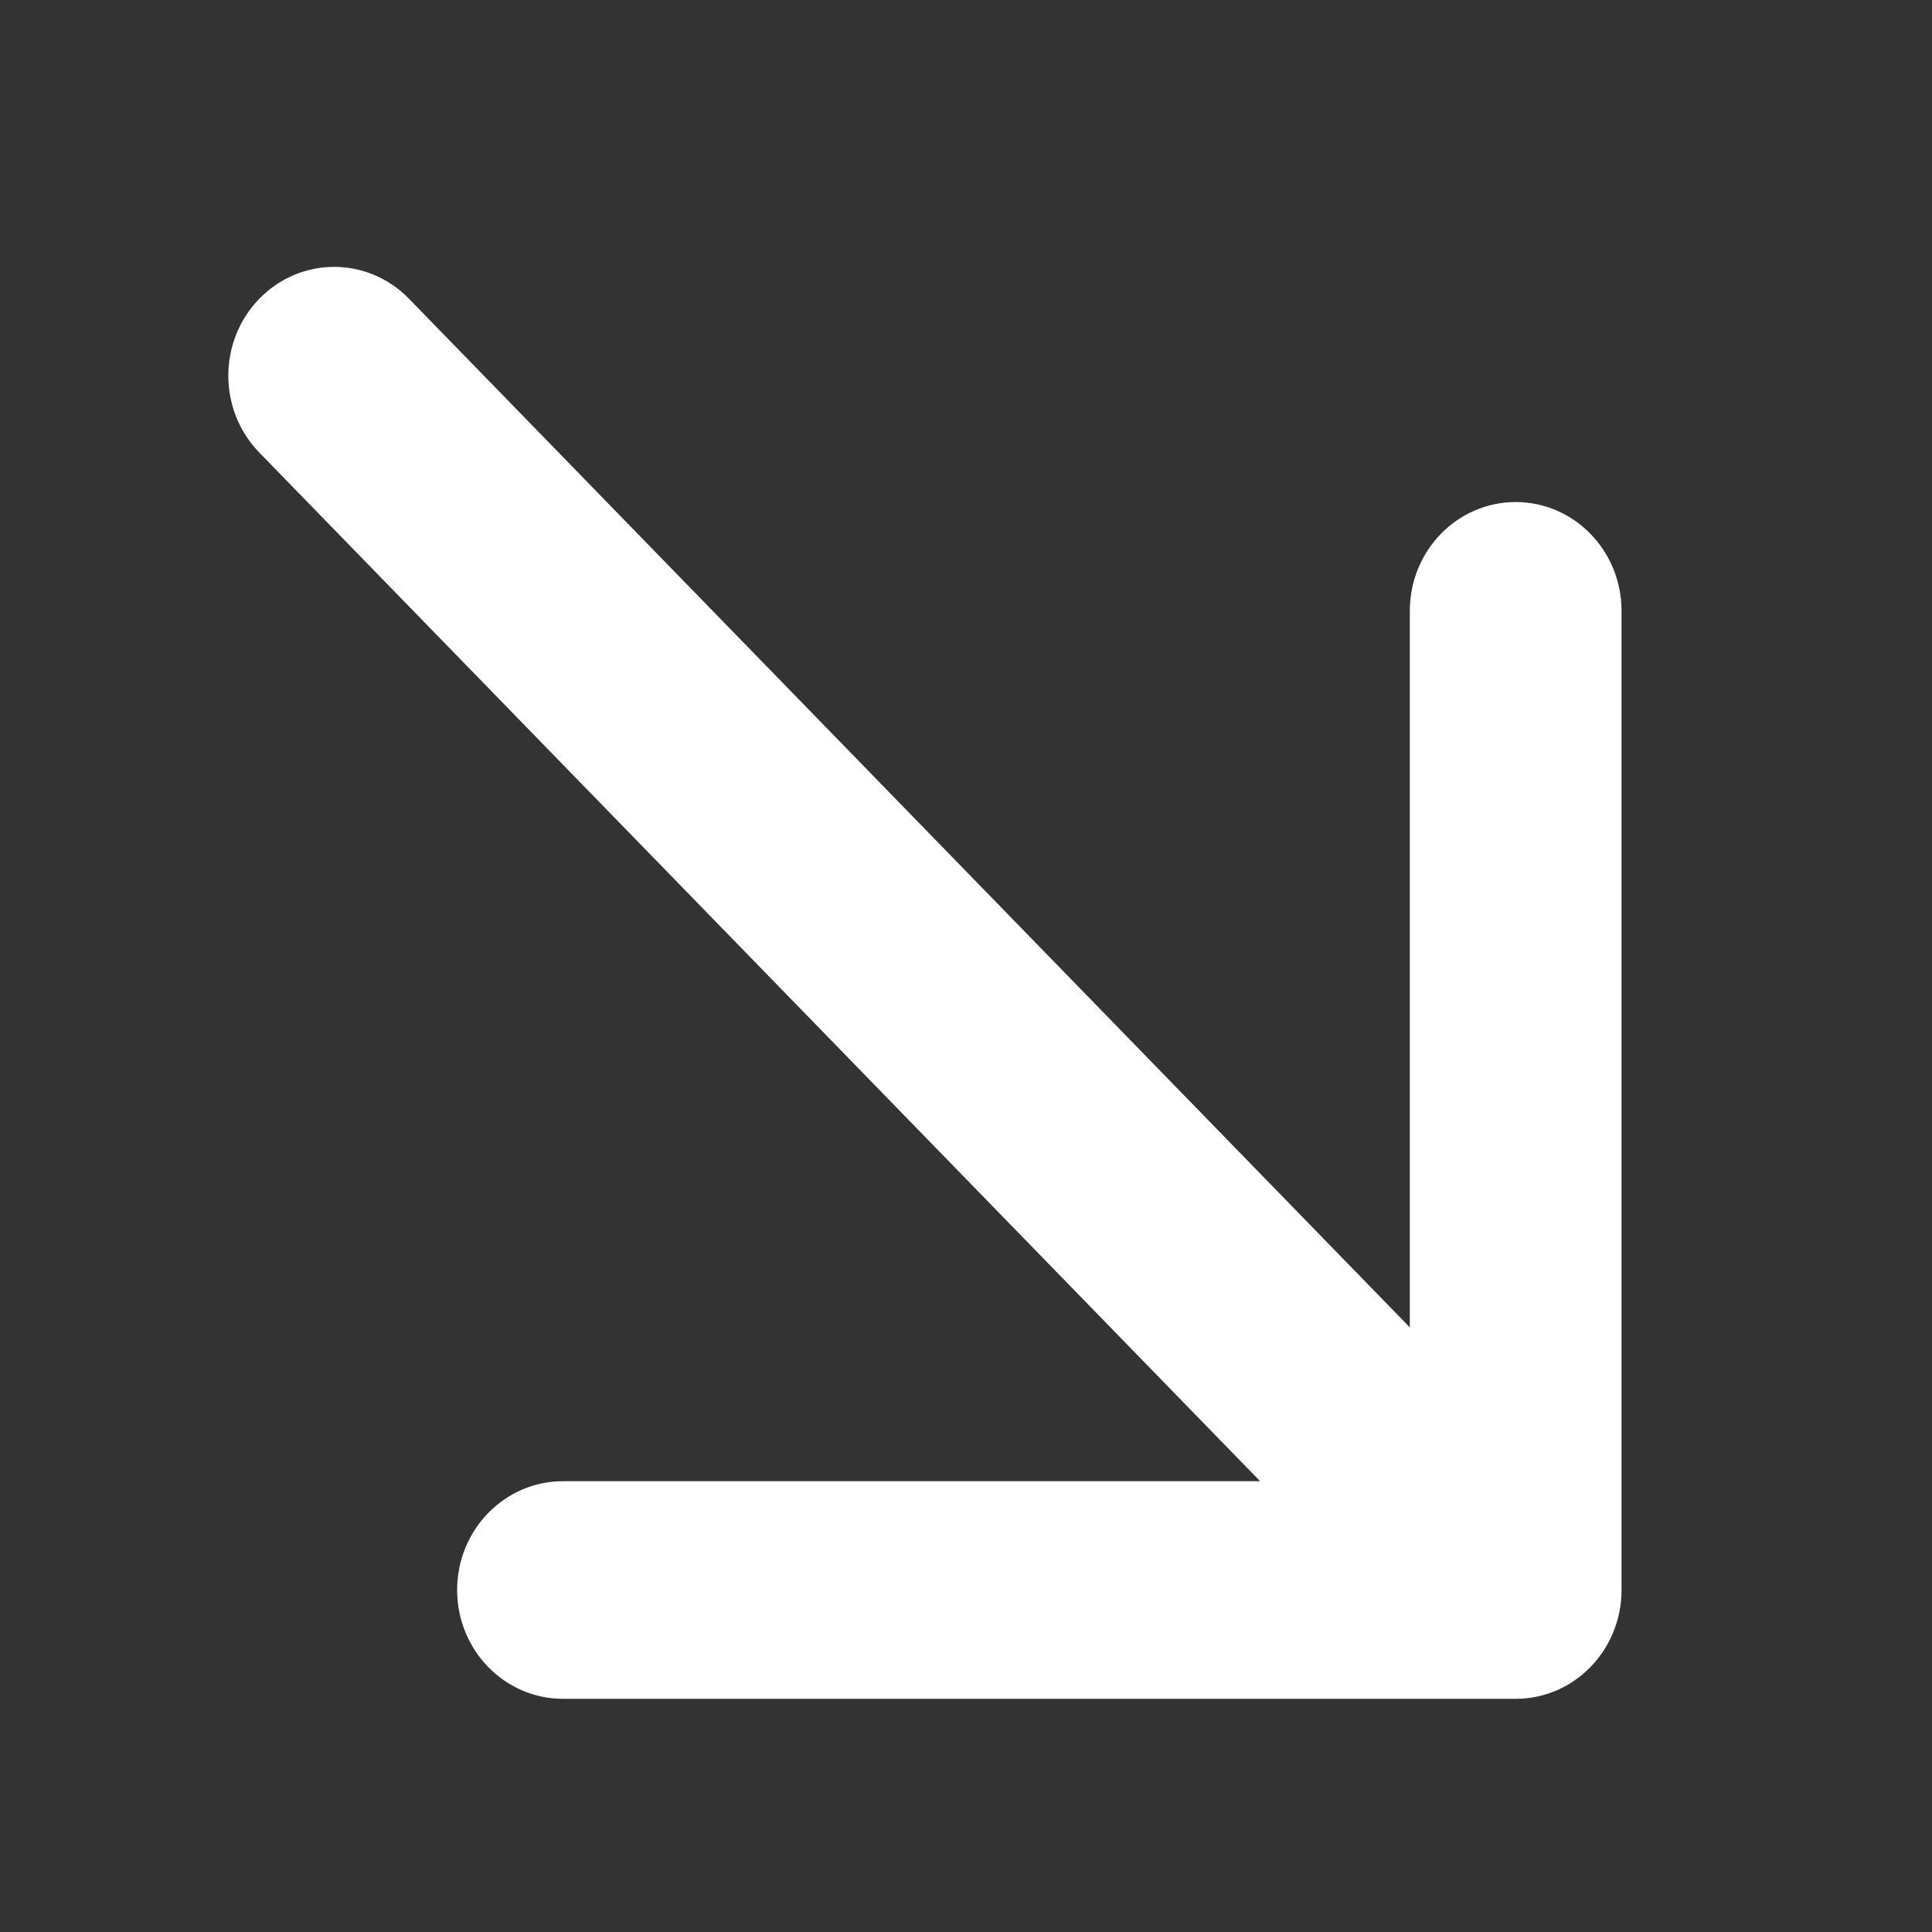<?xml version="1.0" encoding="UTF-8"?>
<svg xmlns="http://www.w3.org/2000/svg" width="36" height="36" viewBox="0 0 36 36" fill="none">
  <rect x="0" y="0" width="36" height="36" fill="#333333" stroke="none"/>
  <path d="M7.621 5.567C6.851 4.775 5.602 4.775 4.832 5.567C4.062 6.358 4.062 7.642 4.832 8.433L7.621 5.567ZM28.242 31.655C29.332 31.655 30.215 30.747 30.215 29.627L30.215 11.383C30.215 10.263 29.332 9.355 28.242 9.355C27.153 9.355 26.27 10.263 26.27 11.383L26.27 27.6L10.491 27.6C9.401 27.6 8.518 28.508 8.518 29.627C8.518 30.747 9.401 31.655 10.491 31.655L28.242 31.655ZM4.832 8.433L26.848 31.061L29.637 28.194L7.621 5.567L4.832 8.433Z" fill="white"></path>
</svg>
